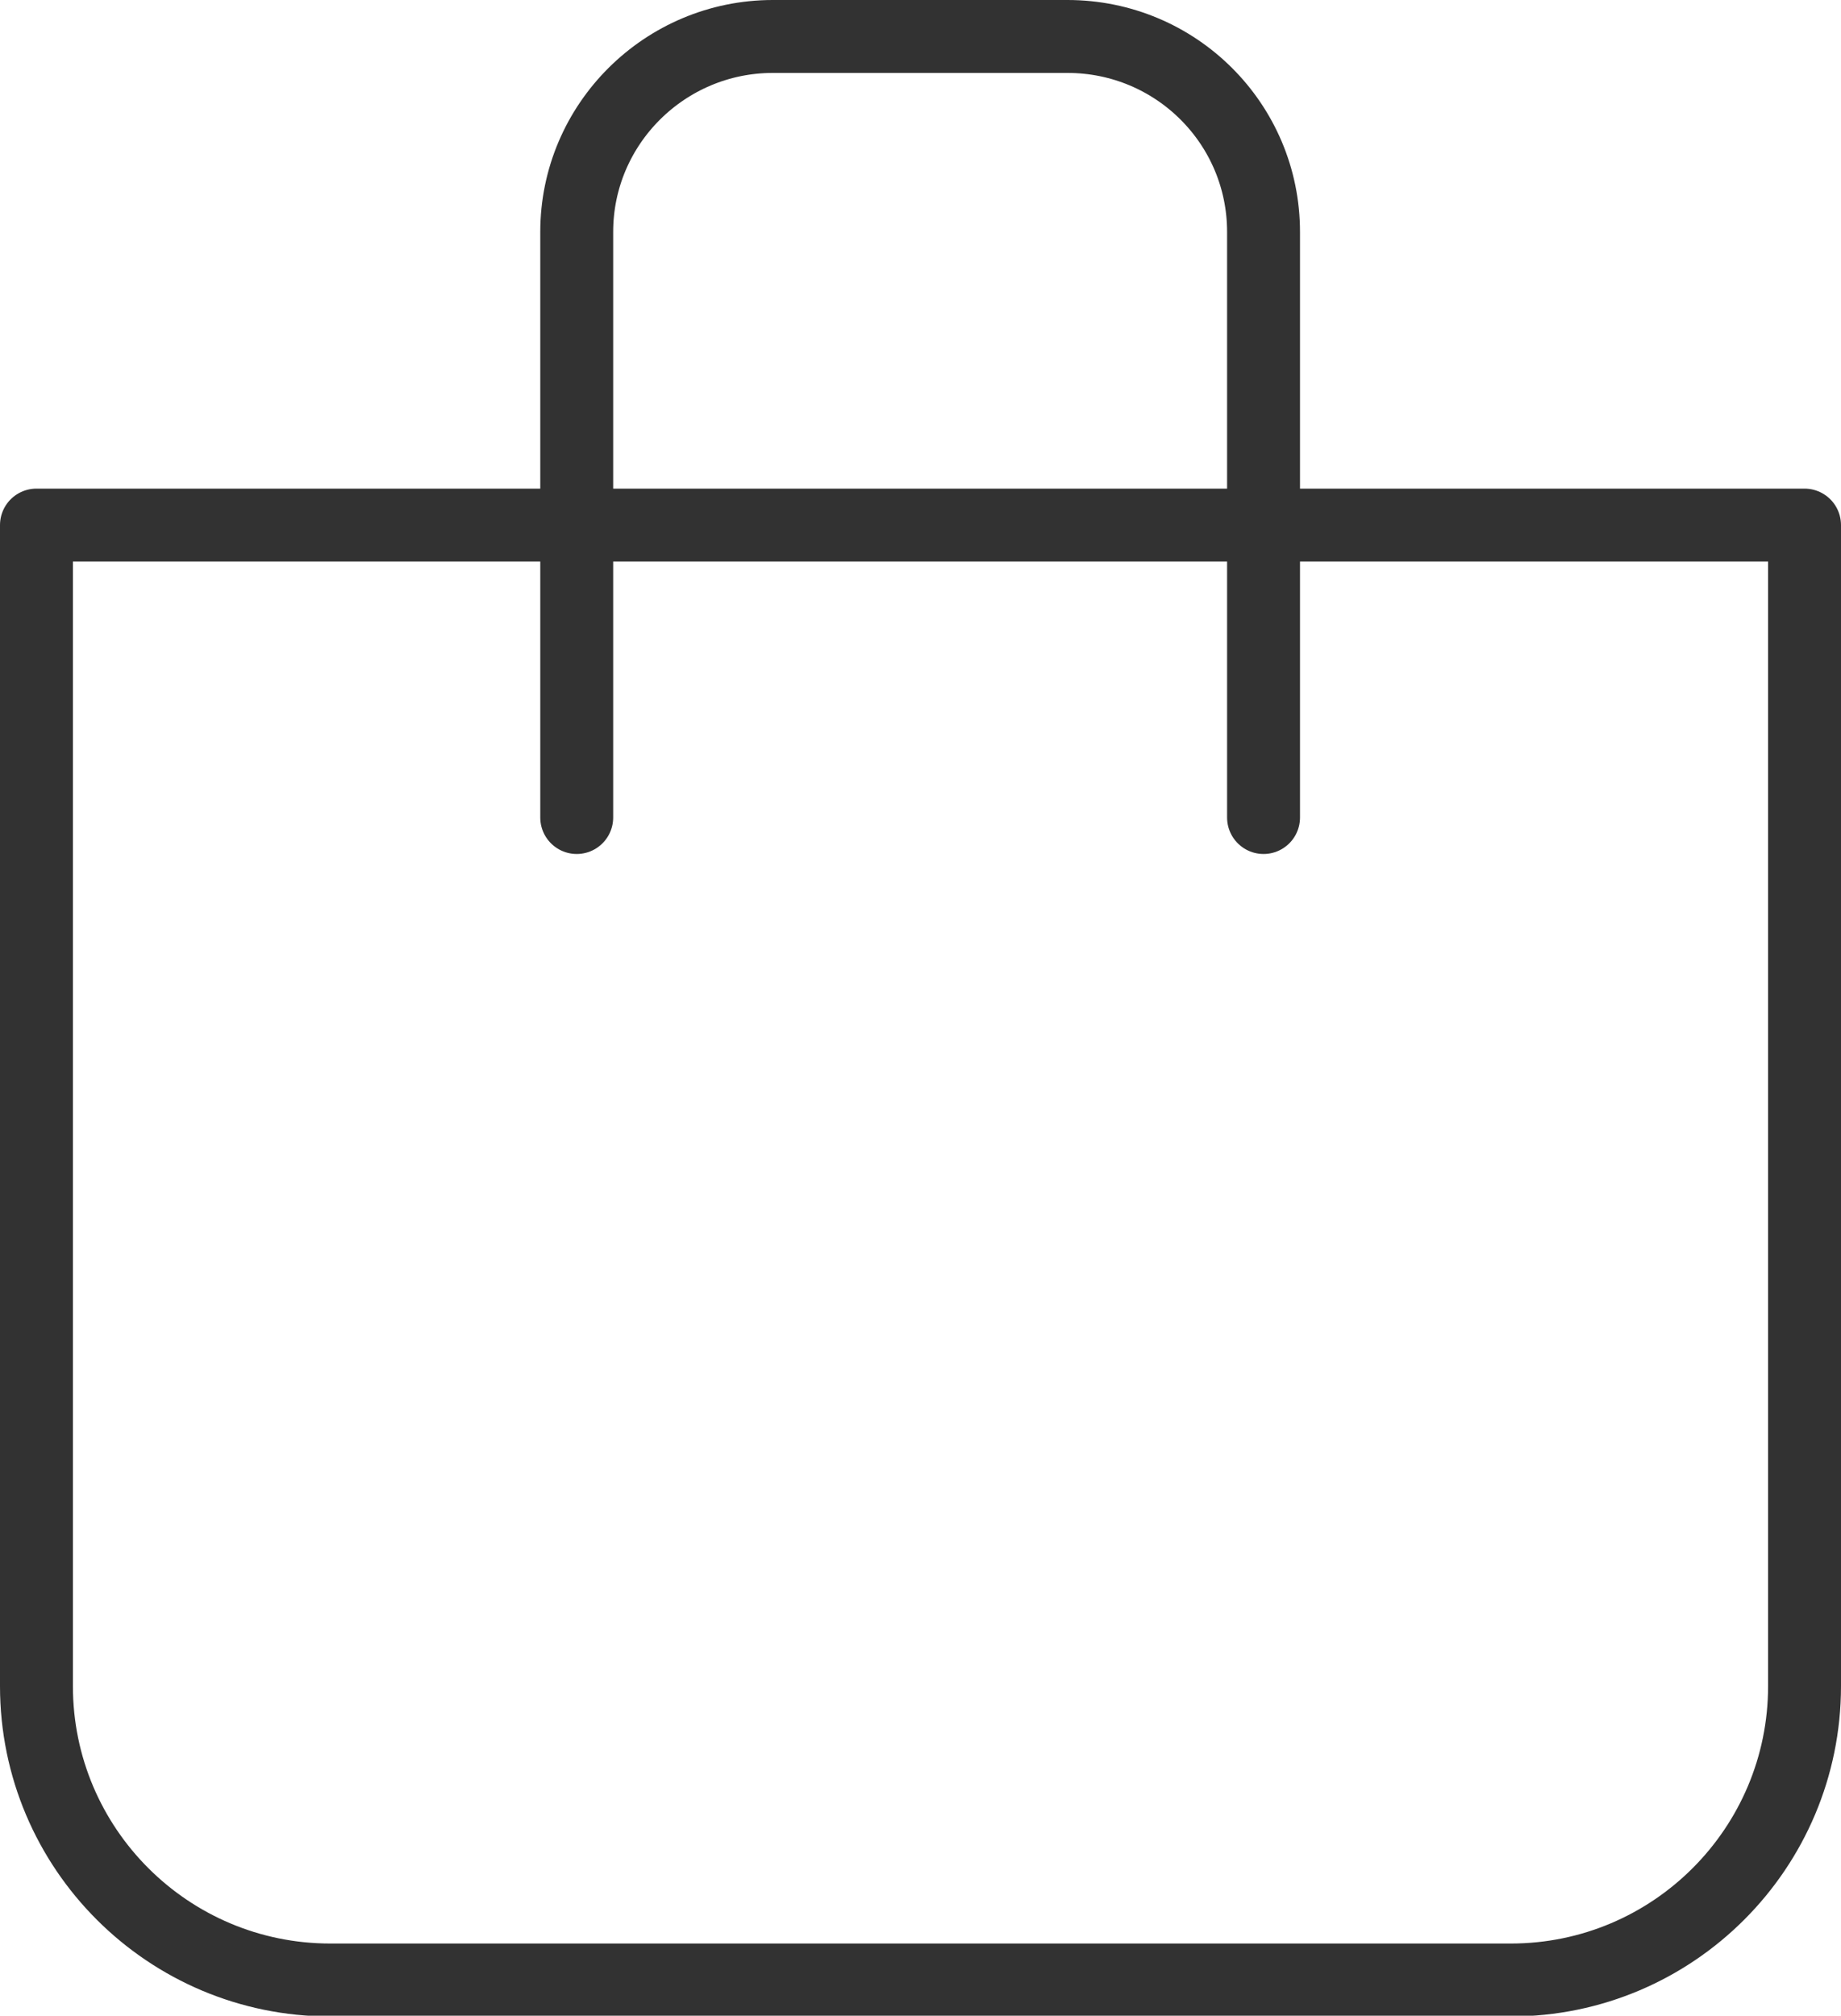 <?xml version="1.0" encoding="UTF-8"?>
<svg id="_レイヤー_2" data-name="レイヤー 2" xmlns="http://www.w3.org/2000/svg" viewBox="0 0 25.25 27.64">
  <defs>
    <style>
      .cls-1 {
        fill: none;
        stroke: #323232;
        stroke-linecap: round;
        stroke-linejoin: round;
      }
    </style>
  </defs>
  <g id="_レイヤー_1-2" data-name="レイヤー 1">
    <g>
      <path class="cls-1" d="M.5,7.2h24.25v15.92c0,2.22-1.8,4.03-4.03,4.03H4.53c-2.22,0-4.03-1.8-4.03-4.03V7.2h0Z"/>
      <path class="cls-1" d="M7.91,11.21V3.18c0-1.48,1.21-2.68,2.69-2.68h4.04c1.49,0,2.69,1.2,2.69,2.68v8.03"/>
    </g>
  </g>
</svg>